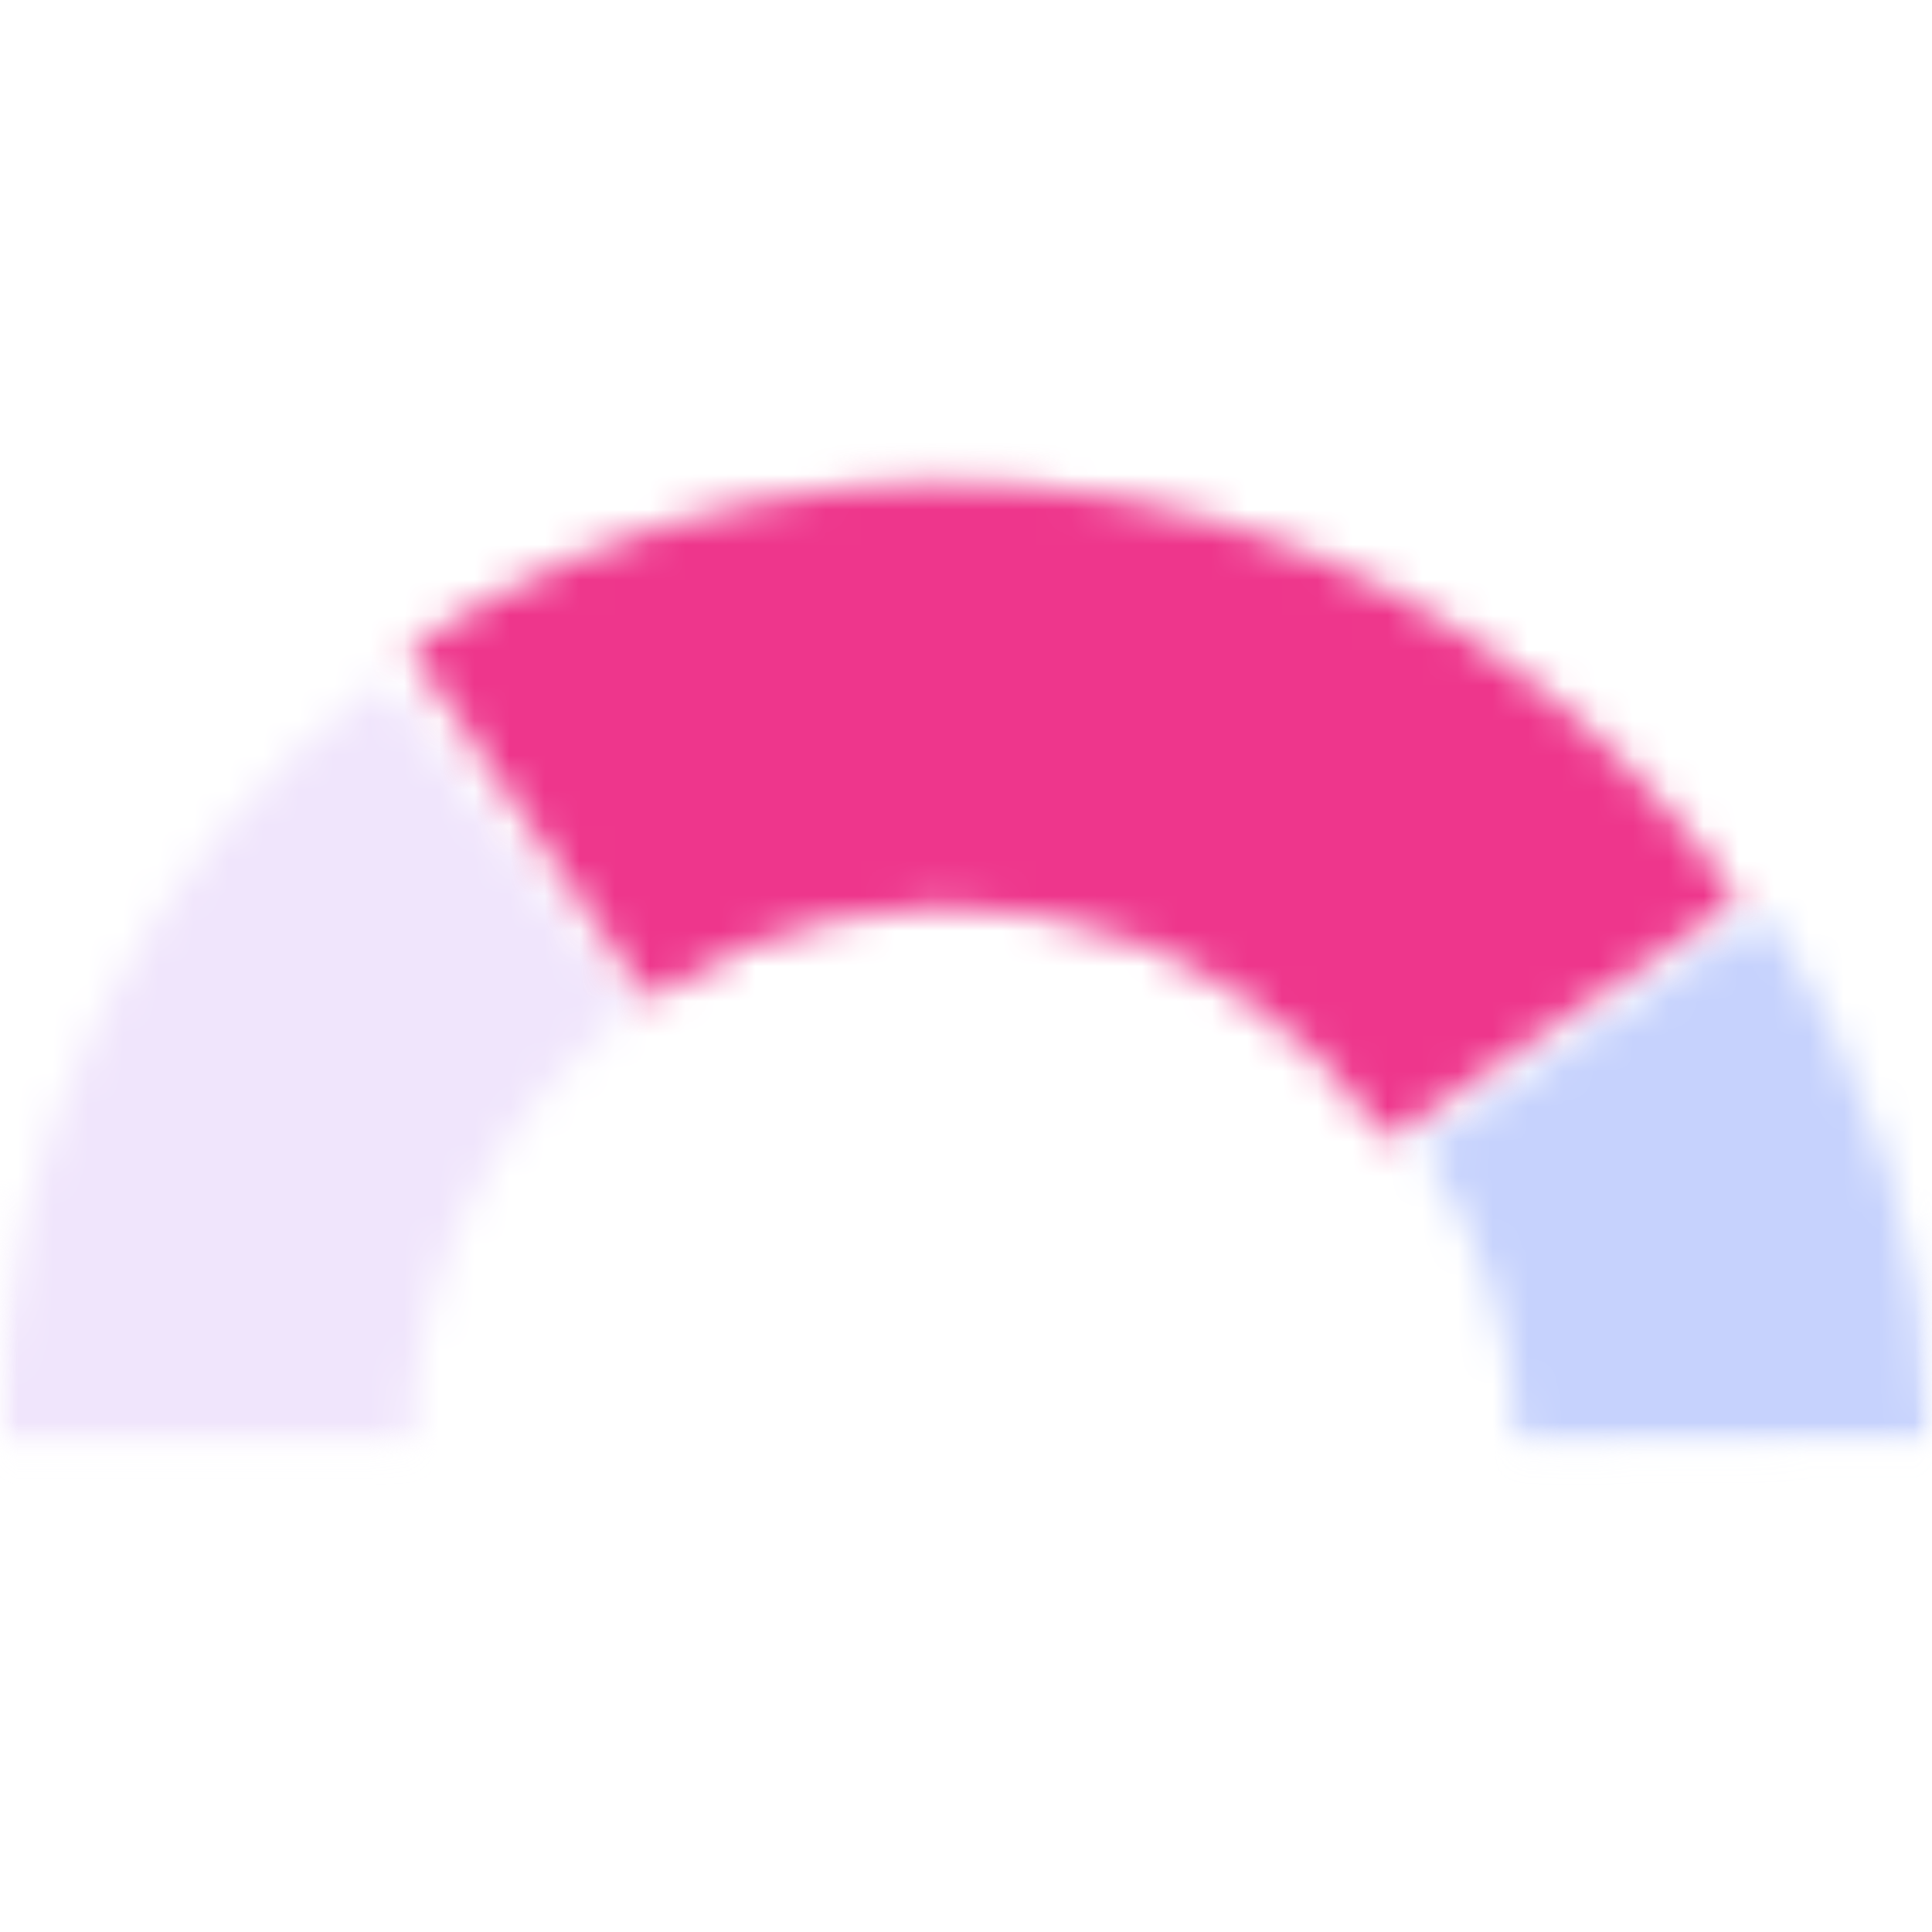 <svg width="55" height="55" viewBox="0 0 55 55" fill="none" xmlns="http://www.w3.org/2000/svg">
<g clip-path="url(#clip0_349_3656)">
<mask id="mask0_349_3656" style="mask-type:alpha" maskUnits="userSpaceOnUse" x="-1" y="13" width="56" height="29">
<rect x="-0.088" y="13" width="55.088" height="28.2" fill="#D9D9D9"/>
</mask>
<g mask="url(#mask0_349_3656)">
<mask id="path-2-inside-1_349_3656" fill="white">
<path d="M-0.088 41.184C-0.088 36.927 0.909 32.729 2.824 28.928C4.74 25.126 7.519 21.826 10.94 19.292L17.958 28.769C16.018 30.206 14.442 32.077 13.356 34.233C12.27 36.389 11.704 38.77 11.704 41.184L-0.088 41.184Z"/>
</mask>
<path d="M-0.088 41.184C-0.088 36.927 0.909 32.729 2.824 28.928C4.74 25.126 7.519 21.826 10.94 19.292L17.958 28.769C16.018 30.206 14.442 32.077 13.356 34.233C12.27 36.389 11.704 38.77 11.704 41.184L-0.088 41.184Z" stroke="#F0E5FC" stroke-width="100" mask="url(#path-2-inside-1_349_3656)"/>
<mask id="path-3-inside-2_349_3656" fill="white">
<path d="M11.638 18.47C17.608 14.401 24.95 12.87 32.049 14.214C39.148 15.559 45.422 19.668 49.491 25.638L39.5 32.447C37.237 29.127 33.747 26.842 29.799 26.094C25.851 25.346 21.768 26.198 18.447 28.461L11.638 18.47Z"/>
</mask>
<path d="M11.638 18.47C17.608 14.401 24.95 12.87 32.049 14.214C39.148 15.559 45.422 19.668 49.491 25.638L39.5 32.447C37.237 29.127 33.747 26.842 29.799 26.094C25.851 25.346 21.768 26.198 18.447 28.461L11.638 18.47Z" stroke="#EE368C" stroke-width="100" mask="url(#path-3-inside-2_349_3656)"/>
<mask id="path-4-inside-3_349_3656" fill="white">
<path d="M50.208 25.997C53.254 30.429 54.92 35.663 54.997 41.041L43.206 41.208C43.163 38.158 42.218 35.19 40.49 32.676L50.208 25.997Z"/>
</mask>
<path d="M50.208 25.997C53.254 30.429 54.92 35.663 54.997 41.041L43.206 41.208C43.163 38.158 42.218 35.19 40.49 32.676L50.208 25.997Z" stroke="#C6D2FD" stroke-width="100" mask="url(#path-4-inside-3_349_3656)"/>
</g>
</g>
<defs>
<clipPath id="clip0_349_3656">
<rect width="55" height="55" fill="white"/>
</clipPath>
</defs>
</svg>

